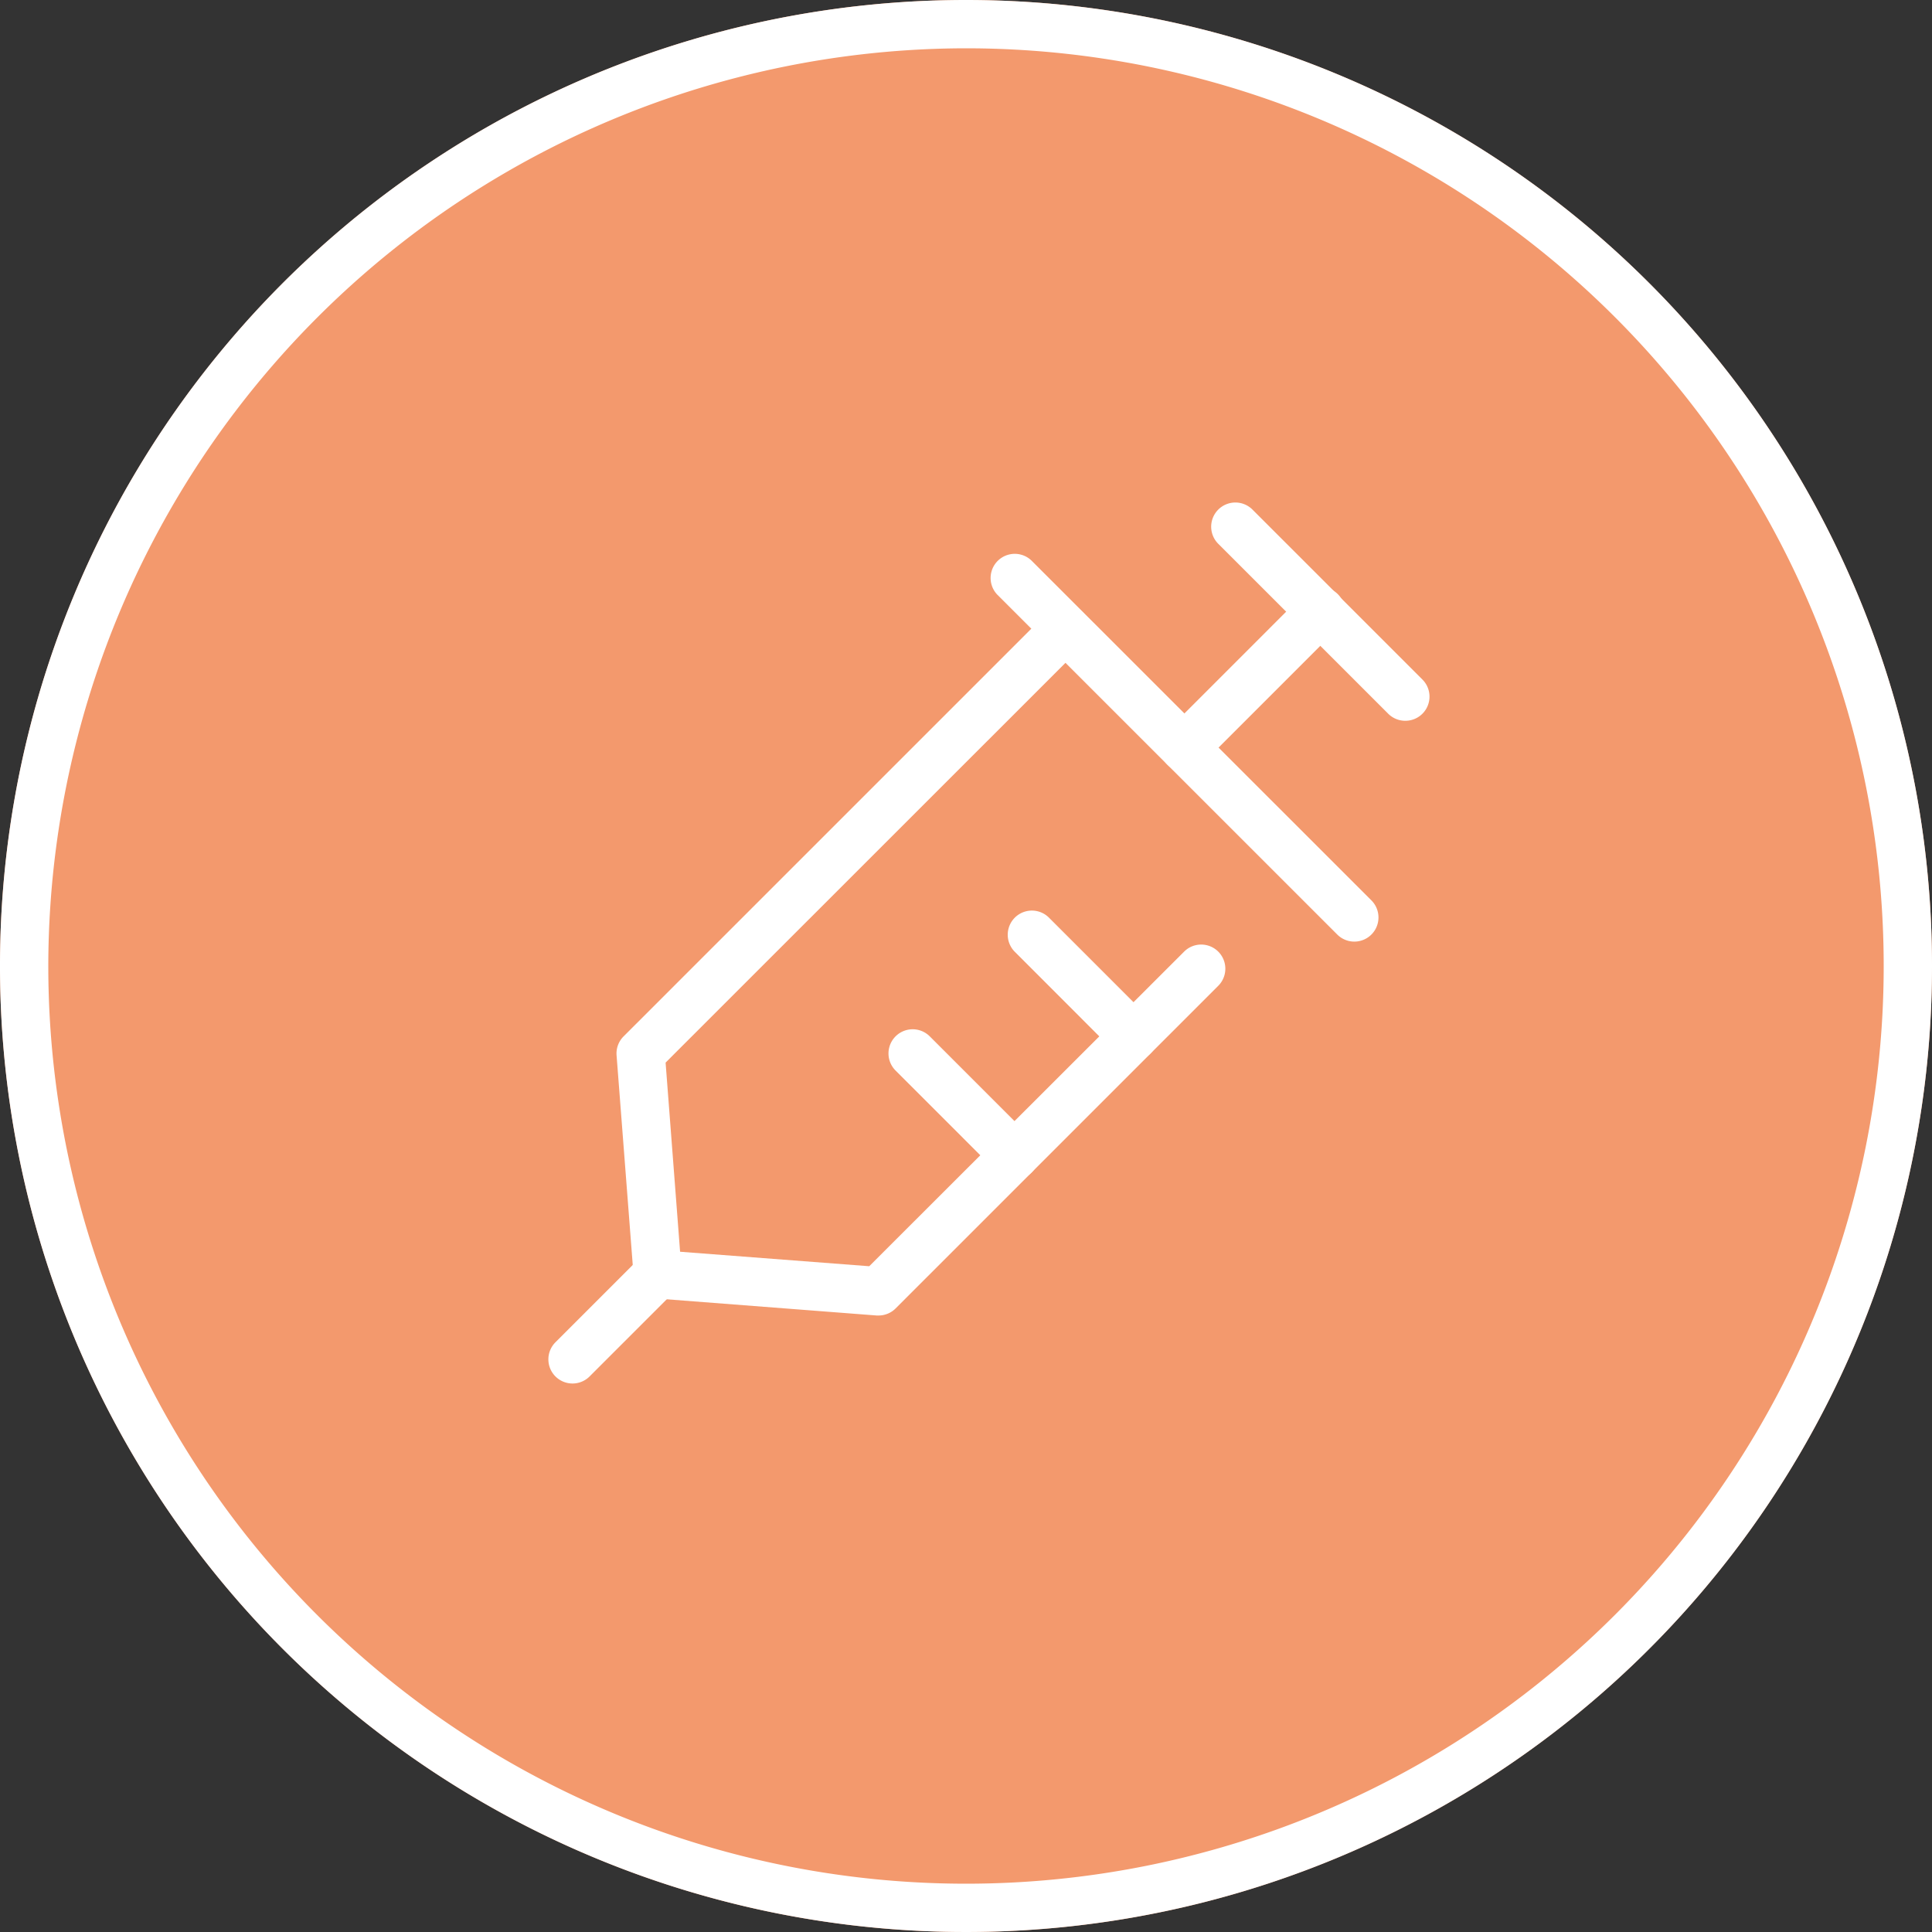 <svg id="グループ_646" data-name="グループ 646" xmlns="http://www.w3.org/2000/svg" xmlns:xlink="http://www.w3.org/1999/xlink" width="80" height="80" viewBox="0 0 80 80">
  <rect x="0" y="0" width="80" height="80" fill="#333333" stroke="none"/>
  <defs>
    <clipPath id="clip-path">
      <rect id="長方形_149" data-name="長方形 149" width="80" height="80" transform="translate(0 0)" fill="none"/>
    </clipPath>
  </defs>
  <g id="グループ_206" data-name="グループ 206" clip-path="url(#clip-path)">
    <path id="パス_226" data-name="パス 226" d="M80,40A40,40,0,1,1,40,0,40,40,0,0,1,80,40" fill="#f3996d"/>
    <path id="パス_227" data-name="パス 227" d="M40,2A38,38,0,1,1,2,40,38.043,38.043,0,0,1,40,2m0-2A40,40,0,1,0,80,40,40,40,0,0,0,40,0" fill="#fff"/>
    <path id="パス_228" data-name="パス 228" d="M56.08,38.99a1,1,0,0,1-.707-.293L41.3,24.628a1,1,0,0,1,1.414-1.414L56.787,37.283a1,1,0,0,1-.707,1.707" fill="#fff"/>
    <path id="パス_229" data-name="パス 229" d="M58.189,29.846a1,1,0,0,1-.707-.293l-7.035-7.034A1,1,0,0,1,51.861,21.1L58.9,28.139a1,1,0,0,1-.707,1.707" fill="#fff"/>
    <path id="パス_230" data-name="パス 230" d="M36.379,54.472l-.077,0-9.145-.706a1,1,0,0,1-.92-.92L25.531,43.7a1,1,0,0,1,.29-.785l17.592-17.59a1,1,0,0,1,1.414,1.414L27.561,44l.6,7.832,7.832.6L49.044,39.393a1,1,0,0,1,1.414,1.414L37.086,54.179a1,1,0,0,1-.707.293" fill="#fff"/>
    <path id="パス_231" data-name="パス 231" d="M23.712,57.288A1,1,0,0,1,23,55.581l3.522-3.522a1,1,0,1,1,1.414,1.414l-3.522,3.522a1,1,0,0,1-.707.293" fill="#fff"/>
    <path id="パス_232" data-name="パス 232" d="M49.045,31.955a1,1,0,0,1-.707-1.707l5.632-5.632a1,1,0,1,1,1.414,1.414l-5.632,5.632a1,1,0,0,1-.707.293" fill="#fff"/>
    <path id="パス_233" data-name="パス 233" d="M46.935,43.915a1,1,0,0,1-.707-.293L42.009,39.4a1,1,0,0,1,1.414-1.414l4.219,4.219a1,1,0,0,1-.707,1.707" fill="#fff"/>
    <path id="パス_234" data-name="パス 234" d="M42.011,48.841a1,1,0,0,1-.707-.293l-4.221-4.22A1,1,0,0,1,38.5,42.914l4.219,4.22a1,1,0,0,1-.706,1.707" fill="#fff"/>
  </g>
</svg>
